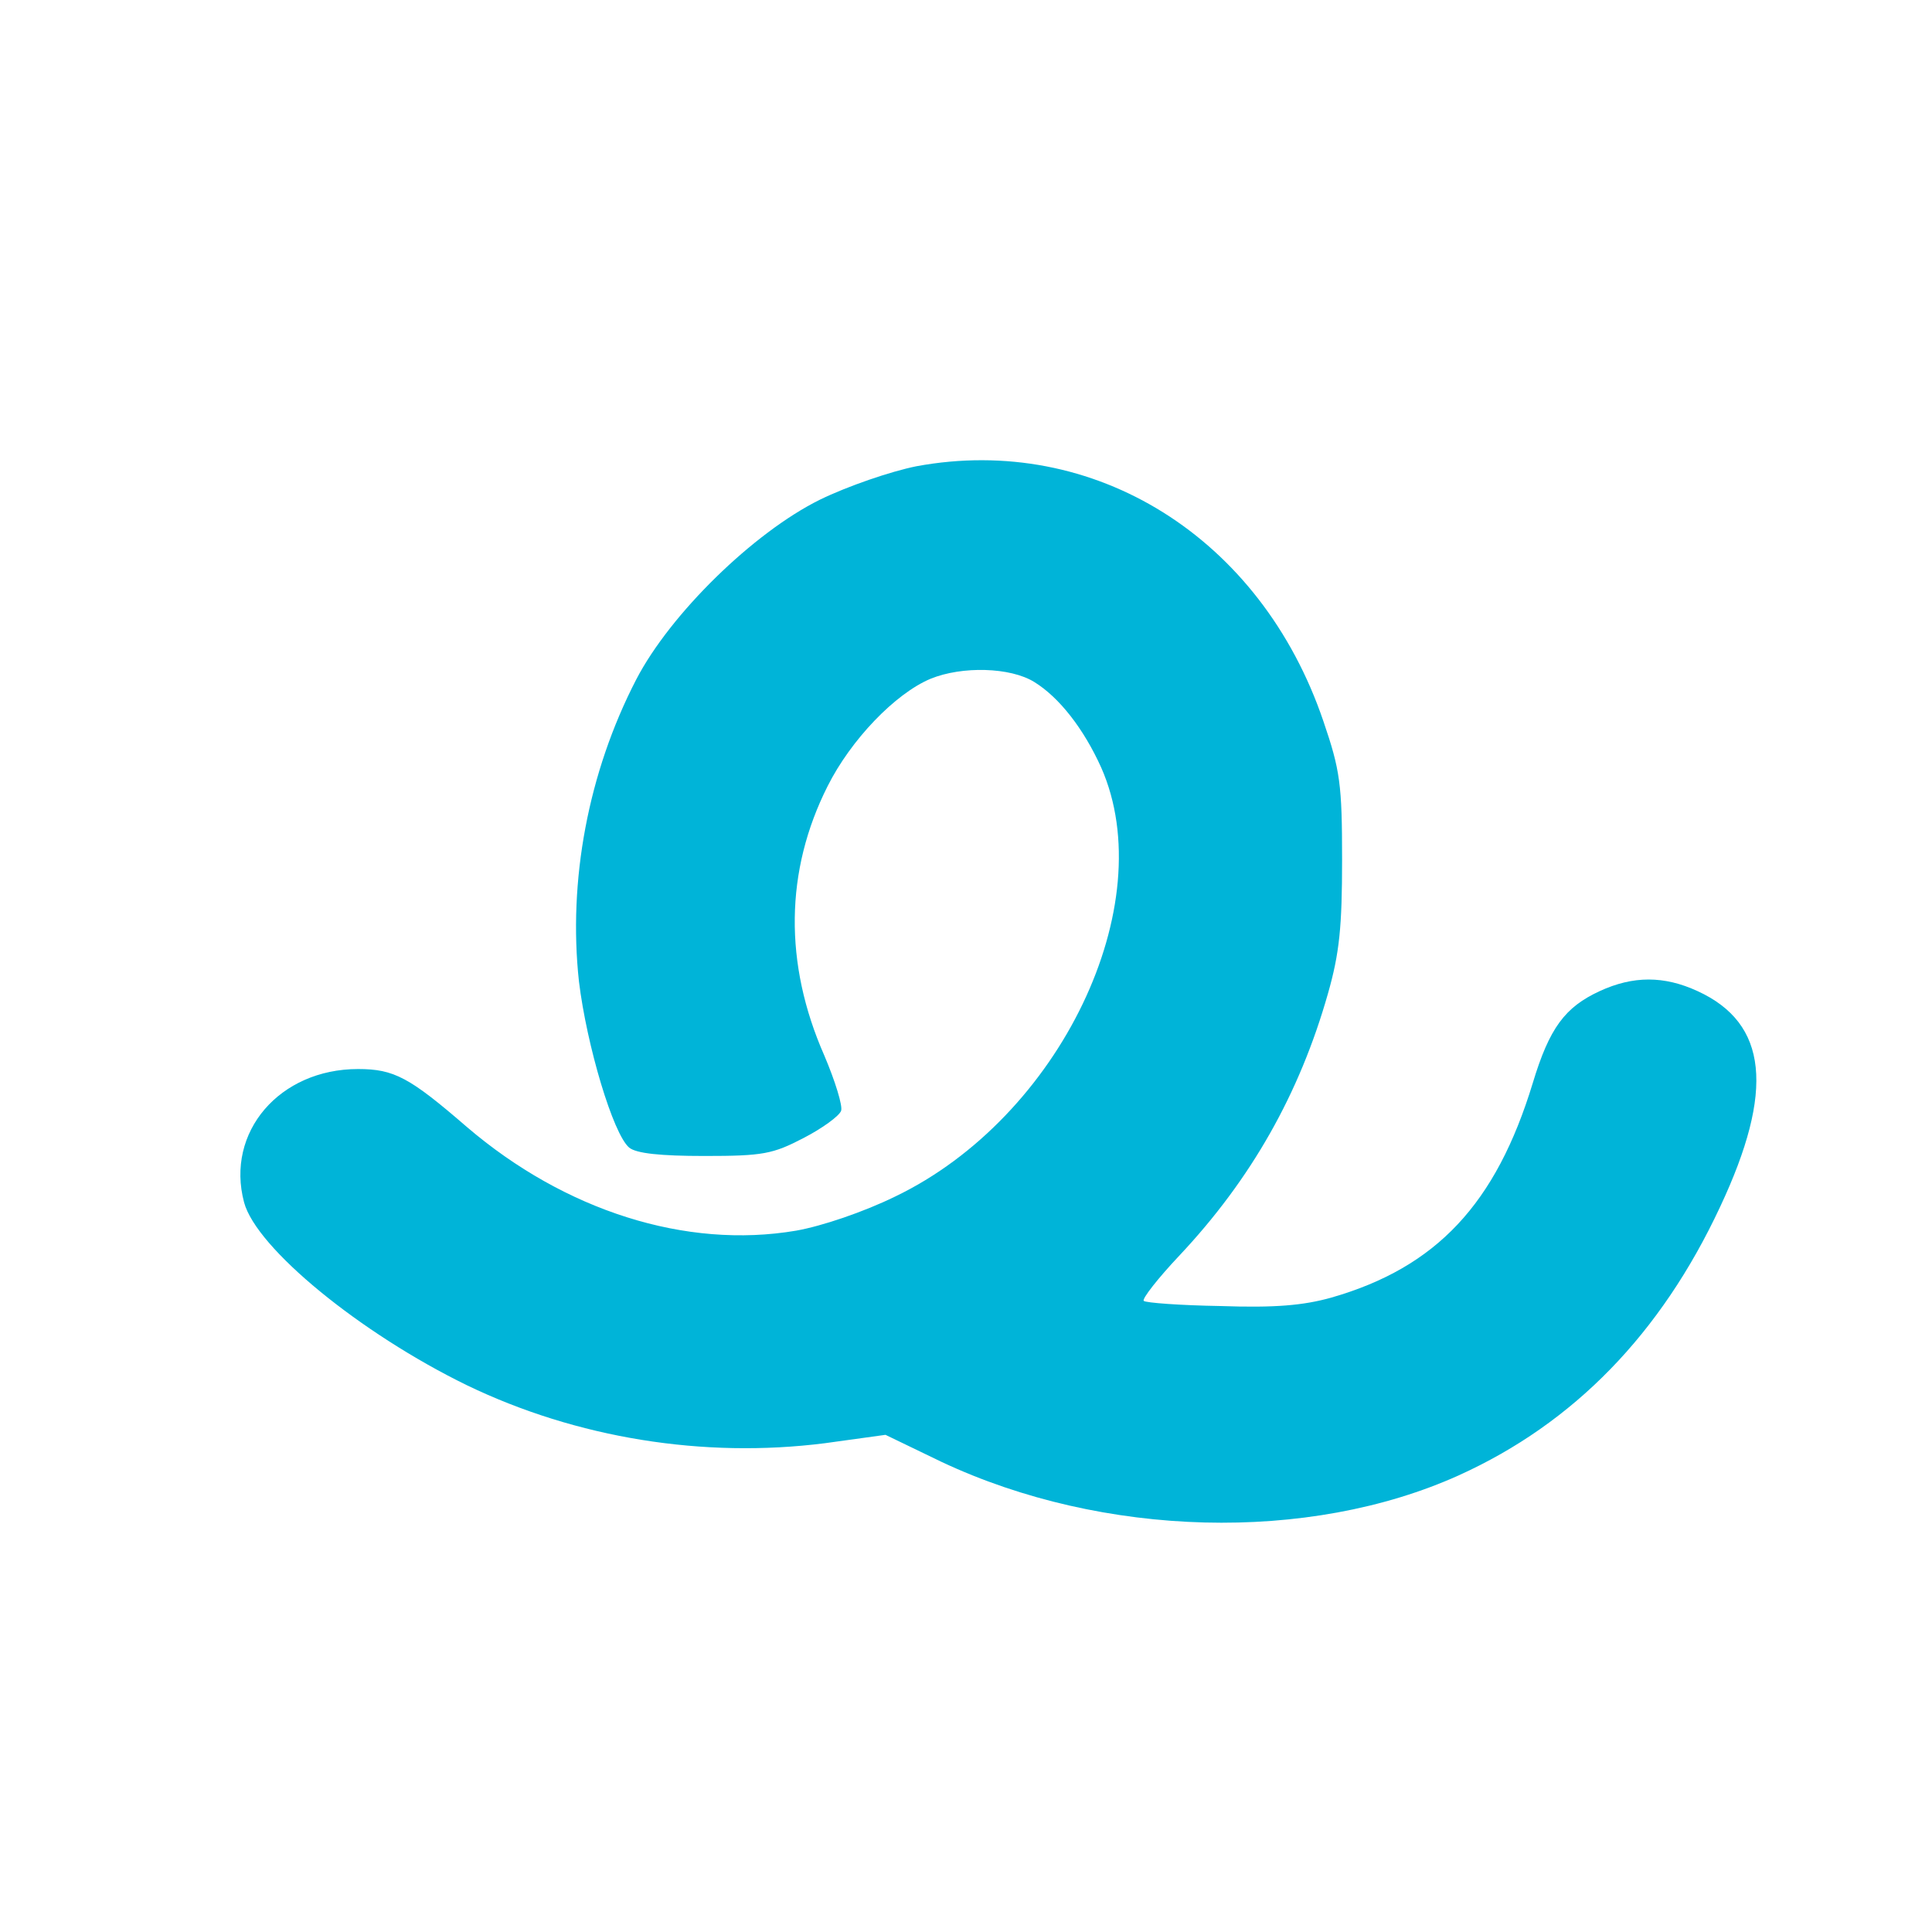<svg version="1.0" xmlns="http://www.w3.org/2000/svg" width="300" height="300" viewBox="0 0 300 300" preserveAspectRatio="xMidYMid meet">
  <g transform="translate(0,300) scale(0.1,-0.1)" fill="#00b4d8" stroke="none">
    <path d="M1423 2276 c-40 -8 -107 -31 -150 -52 -103 -51 -232 -177 -285 -279 -75 -145 -106 -313 -89 -469 12 -99 53 -237 78 -258 11 -9 48 -13 117 -13 91 0 106 3 154 28 29 15 55 34 58 42 3 7 -9 46 -26 86 -63 143 -61 287 5 418 36 72 105 144 160 167 49 20 124 18 161 -5 39 -24 77 -73 104 -133 94 -213 -64 -543 -320 -666 -49 -24 -114 -46 -154 -53 -171 -29 -359 31 -511 161 -89 77 -113 90 -169 90 -122 0 -206 -98 -177 -207 19 -71 180 -203 346 -284 170 -82 367 -114 556 -90 l94 13 87 -42 c251 -118 570 -126 803 -21 179 81 314 220 406 417 85 181 74 285 -35 335 -52 24 -100 24 -152 0 -54 -25 -78 -57 -104 -143 -57 -187 -149 -286 -313 -333 -43 -12 -87 -16 -172 -13 -62 1 -116 5 -119 8 -3 3 22 35 55 70 112 119 187 252 231 407 18 63 22 104 22 208 0 117 -3 139 -29 215 -97 286 -356 447 -632 396z" />
  </g>
</svg>
